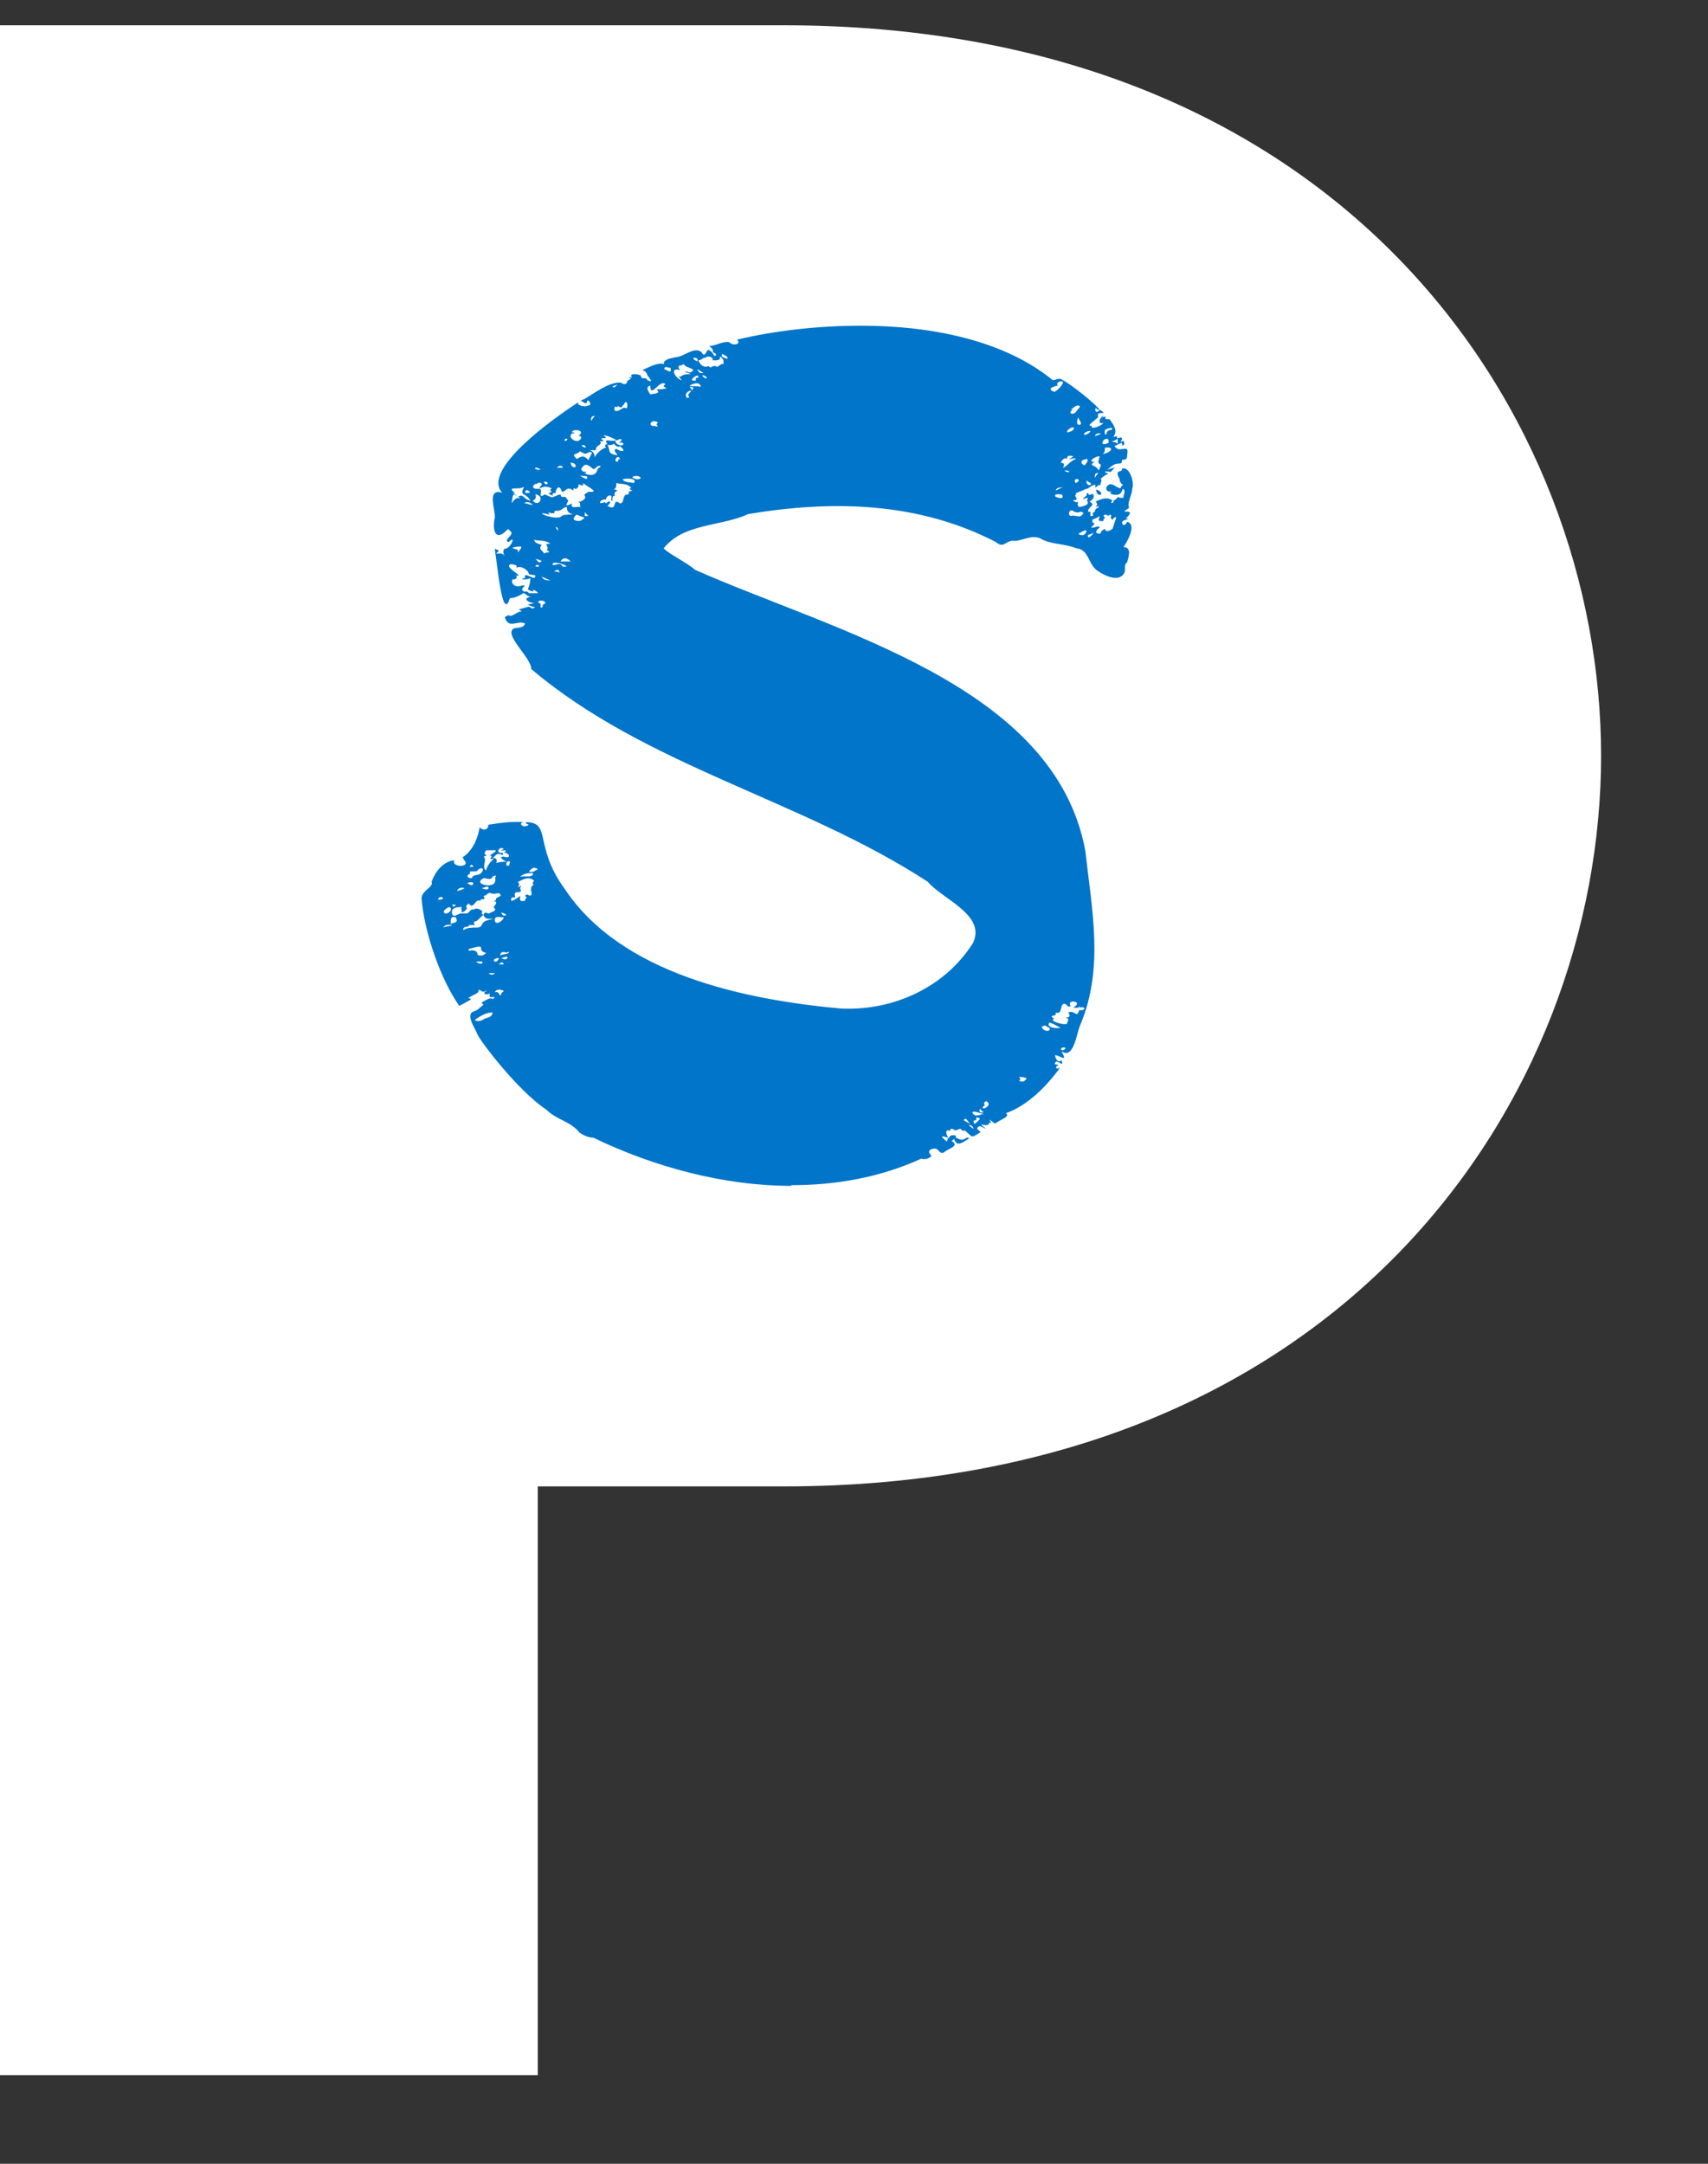 <svg width="15" height="19" viewBox="0 0 15 19" fill="none" xmlns="http://www.w3.org/2000/svg">
<rect x="0" y="0" width="15" height="19" fill="#333333" stroke="none"/>
<path d="M0 0.222H6.882C11.82 0.222 14.061 3.659 14.061 6.637C14.061 9.614 11.821 13.052 6.882 13.052H4.723V18.222H0V0.222Z" fill="white"/>
<path d="M6.952 10.413C6.354 10.413 5.744 10.247 5.211 9.99C5.167 9.99 5.123 9.968 5.09 9.946C5.012 9.846 4.89 9.835 4.801 9.746C4.546 9.579 4.203 9.123 4.191 9.078C4.169 9.022 4.08 8.9 4.169 8.878C4.203 8.866 4.214 8.845 4.247 8.822C4.236 8.811 4.225 8.811 4.236 8.799C4.257 8.788 4.291 8.766 4.313 8.766C4.335 8.778 4.335 8.766 4.346 8.755C4.313 8.755 4.29 8.766 4.302 8.722C4.269 8.744 4.224 8.722 4.279 8.699H4.268C4.257 8.711 4.235 8.711 4.224 8.699C4.212 8.688 4.201 8.688 4.201 8.711C4.179 8.733 4.134 8.744 4.112 8.766C4.124 8.766 4.134 8.766 4.134 8.778L4.034 8.833C3.868 8.6 3.724 8.177 3.702 7.888C3.702 7.821 3.813 7.788 3.79 7.743C3.823 7.654 3.89 7.565 3.99 7.554C3.957 7.621 4.156 7.621 4.067 7.543C4.079 7.532 4.067 7.532 4.056 7.532C4.189 7.454 4.212 7.265 4.212 7.265C4.245 7.298 4.289 7.287 4.289 7.242C4.366 7.231 4.478 7.209 4.622 7.22C4.533 7.209 4.589 7.287 4.644 7.242C4.622 7.231 4.611 7.231 4.622 7.22C4.843 7.22 4.688 7.431 4.955 7.799C5.453 8.555 6.54 8.778 7.383 8.856C7.849 8.878 8.303 8.667 8.547 8.277C8.658 8.032 8.281 7.899 8.148 7.743C7.04 7.02 5.676 6.731 4.666 5.875C4.666 5.775 4.422 5.574 4.511 5.519C4.544 5.508 4.599 5.519 4.611 5.475C4.544 5.442 4.466 5.53 4.433 5.419C4.455 5.408 4.466 5.396 4.478 5.408C4.522 5.408 4.555 5.352 4.599 5.375C4.588 5.375 4.577 5.363 4.555 5.352L4.632 5.33C4.665 5.319 4.665 5.363 4.699 5.33C4.677 5.33 4.655 5.319 4.632 5.308C4.654 5.308 4.677 5.296 4.699 5.296C4.644 5.296 4.577 5.252 4.666 5.24C4.633 5.24 4.622 5.219 4.599 5.207C4.566 5.229 4.522 5.252 4.478 5.252C4.411 5.474 4.366 4.941 4.345 4.818C4.389 4.84 4.389 4.829 4.356 4.862C4.389 4.862 4.411 4.851 4.433 4.884C4.422 4.862 4.411 4.84 4.433 4.817C4.478 4.828 4.544 4.684 4.466 4.761C4.411 4.74 4.532 4.694 4.478 4.661C4.466 4.639 4.455 4.65 4.445 4.661C4.345 4.761 4.323 4.639 4.345 4.55C4.356 4.483 4.267 4.283 4.411 4.327C4.223 4.127 4.866 3.671 5.054 3.549C5.066 3.538 5.088 3.527 5.076 3.549C5.109 3.571 5.143 3.571 5.165 3.561C5.209 3.561 5.165 3.493 5.154 3.527C5.154 3.561 5.121 3.527 5.098 3.516C5.109 3.516 5.12 3.505 5.131 3.505C5.209 3.46 5.353 3.349 5.453 3.36C5.474 3.371 5.486 3.382 5.508 3.36C5.497 3.349 5.519 3.338 5.541 3.327C5.519 3.312 5.523 3.309 5.553 3.316C5.508 3.271 5.63 3.283 5.63 3.304C5.63 3.338 5.674 3.304 5.685 3.338C5.752 3.371 5.697 3.316 5.685 3.293C5.674 3.26 5.664 3.26 5.641 3.249C5.697 3.227 5.752 3.193 5.807 3.193C5.829 3.193 5.84 3.204 5.829 3.182C5.851 3.148 5.896 3.148 5.929 3.137C6.006 3.137 6.095 3.037 6.162 3.093C6.184 3.137 6.195 3.104 6.217 3.071C6.25 3.082 6.262 3.104 6.273 3.127C6.306 3.115 6.284 3.104 6.262 3.093C6.262 3.06 6.25 3.06 6.229 3.038C6.284 3.038 6.35 2.993 6.406 3.005C6.428 3.038 6.517 3.027 6.473 2.982C6.805 2.904 7.182 2.86 7.56 2.86C8.192 2.86 8.824 2.993 9.245 3.338C9.268 3.338 9.278 3.327 9.301 3.327C9.312 3.305 9.578 3.505 9.655 3.594C9.666 3.605 9.711 3.627 9.678 3.627C9.655 3.627 9.633 3.627 9.645 3.66C9.633 3.682 9.523 3.749 9.589 3.738C9.567 3.782 9.678 3.738 9.689 3.715C9.6 3.726 9.722 3.604 9.678 3.671C9.689 3.659 9.7 3.659 9.711 3.659C9.7 3.681 9.711 3.681 9.744 3.681C9.777 3.726 9.821 3.781 9.777 3.837C9.799 3.837 9.81 3.815 9.81 3.848C9.832 3.848 9.854 3.827 9.854 3.86C9.832 3.882 9.843 3.882 9.866 3.871C9.88 3.893 9.876 3.908 9.854 3.915C9.866 3.86 9.81 3.915 9.787 3.915C9.832 3.993 9.92 3.882 9.899 3.993C9.899 4.037 9.887 4.037 9.854 4.037C9.854 4.071 9.843 4.071 9.821 4.071C9.777 4.071 9.754 4.104 9.721 4.126C9.744 4.115 9.766 4.115 9.788 4.104C9.755 4.16 9.711 4.16 9.666 4.205C9.688 4.227 9.655 4.238 9.666 4.26C9.633 4.249 9.611 4.316 9.622 4.26C9.589 4.249 9.567 4.294 9.533 4.294C9.522 4.305 9.412 4.338 9.456 4.338C9.412 4.36 9.5 4.383 9.423 4.394C9.434 4.405 9.456 4.416 9.467 4.405C9.456 4.472 9.489 4.45 9.534 4.438C9.545 4.427 9.567 4.427 9.545 4.394C9.567 4.361 9.545 4.372 9.512 4.383C9.512 4.371 9.534 4.36 9.545 4.349C9.538 4.342 9.542 4.334 9.557 4.327C9.557 4.36 9.579 4.338 9.601 4.338C9.612 4.371 9.601 4.383 9.568 4.405C9.635 4.438 9.546 4.45 9.557 4.494H9.579C9.579 4.505 9.567 4.505 9.579 4.516C9.567 4.527 9.579 4.538 9.601 4.527C9.59 4.505 9.601 4.494 9.623 4.494C9.612 4.494 9.612 4.483 9.623 4.471C9.634 4.46 9.634 4.46 9.645 4.46C9.645 4.46 9.645 4.449 9.656 4.438C9.645 4.449 9.634 4.449 9.623 4.449C9.645 4.426 9.634 4.426 9.623 4.404C9.667 4.383 9.723 4.36 9.767 4.393C9.767 4.404 9.756 4.416 9.756 4.416C9.767 4.416 9.789 4.416 9.778 4.393C9.811 4.393 9.811 4.349 9.833 4.371H9.866C9.866 4.338 9.888 4.315 9.866 4.294C9.855 4.294 9.855 4.305 9.855 4.305C9.844 4.361 9.766 4.349 9.744 4.327C9.755 4.327 9.766 4.327 9.755 4.315C9.733 4.327 9.7 4.294 9.722 4.271C9.755 4.227 9.789 4.271 9.822 4.282C9.833 4.294 9.844 4.282 9.844 4.282C9.844 4.271 9.855 4.26 9.866 4.26C9.844 4.249 9.832 4.227 9.832 4.205C9.821 4.183 9.799 4.149 9.832 4.138C9.847 4.138 9.854 4.13 9.854 4.115C9.921 4.093 9.965 4.237 9.943 4.293C9.943 4.337 9.91 4.393 9.91 4.438C9.932 4.471 9.877 4.471 9.877 4.493C9.998 4.482 9.832 4.582 9.91 4.549C9.899 4.572 9.854 4.56 9.854 4.593C9.866 4.627 9.887 4.605 9.899 4.582C9.987 4.604 9.899 4.76 9.866 4.804C9.943 4.804 9.91 4.893 9.899 4.938C9.866 4.96 9.887 4.994 9.876 5.027C9.832 5.116 9.71 5.06 9.643 5.015C9.555 4.96 9.566 4.826 9.455 4.815C9.344 4.771 9.222 4.782 9.133 4.726C9.045 4.693 8.967 4.759 8.889 4.748C8.822 4.759 8.812 4.815 8.745 4.759C8.058 4.404 7.303 4.392 6.571 4.514C6.327 4.626 6.006 4.592 5.828 4.815C5.884 4.871 6.028 4.937 6.105 5.004C7.337 5.549 9.266 6.016 9.532 7.474C9.588 7.985 9.698 8.497 9.488 8.998C9.455 9.065 9.432 9.309 9.322 9.231C9.377 9.331 9.322 9.276 9.266 9.264C9.266 9.298 9.299 9.342 9.322 9.309C9.344 9.365 9.31 9.331 9.277 9.32C9.244 9.353 9.277 9.342 9.299 9.353C9.255 9.365 9.277 9.398 9.31 9.375C9.189 9.542 9.022 9.709 8.834 9.775C8.878 9.808 8.778 9.831 8.745 9.864C8.723 9.864 8.712 9.842 8.689 9.831C8.701 9.853 8.722 9.875 8.689 9.853C8.689 9.92 8.556 9.831 8.656 9.909C8.634 9.909 8.612 9.875 8.589 9.897C8.568 9.92 8.601 9.92 8.611 9.942C8.523 9.997 8.544 9.986 8.478 9.93C8.456 9.919 8.456 9.942 8.445 9.919C8.423 9.897 8.401 9.941 8.378 9.919C8.357 9.908 8.345 9.908 8.345 9.93C8.29 9.909 8.312 9.975 8.334 9.997C8.334 9.964 8.378 9.964 8.401 9.975C8.368 9.986 8.434 10.008 8.445 10.008C8.478 10.008 8.49 9.975 8.512 9.997C8.468 10.019 8.401 10.086 8.379 9.997C8.379 10.008 8.368 10.008 8.357 10.019C8.435 10.063 8.324 10.086 8.29 10.119C8.269 10.13 8.257 10.119 8.246 10.108C8.224 10.074 8.191 10.085 8.169 10.096C8.146 10.119 8.169 10.129 8.18 10.152C8.157 10.174 8.124 10.185 8.091 10.174C7.726 10.341 7.337 10.407 6.949 10.407L6.952 10.413ZM3.892 7.889C3.88 7.867 3.847 7.877 3.847 7.9C3.859 7.9 3.88 7.9 3.892 7.889ZM3.969 8.122C3.947 8.122 3.913 8.111 3.892 8.145C3.914 8.133 3.969 8.133 3.969 8.122ZM3.947 7.966C3.925 7.966 3.87 8.011 3.914 8.022C3.947 8.022 3.98 7.977 3.947 7.966ZM4.003 8.055C3.958 8.044 3.958 8.066 3.958 8.111C4.003 8.099 4.025 8.099 4.003 8.055ZM4.291 8.022C4.335 7.999 4.369 7.999 4.335 7.966C4.347 7.944 4.38 7.922 4.335 7.91C4.357 7.91 4.357 7.899 4.357 7.888C4.369 7.877 4.424 7.866 4.38 7.843C4.357 7.843 4.335 7.855 4.313 7.843C4.28 7.832 4.28 7.866 4.246 7.866C4.279 7.922 4.202 7.877 4.224 7.91C4.169 7.888 4.169 7.977 4.124 7.944C4.124 7.932 4.113 7.932 4.103 7.944C4.081 7.965 4.114 7.977 4.091 7.988C4.08 8.011 4.036 8.021 4.058 7.988C4.047 7.988 4.047 7.977 4.058 7.965C4.025 7.965 3.958 7.965 3.97 8.021C3.981 8.066 4.025 8.021 4.047 8.021H4.103C4.124 8.01 4.136 7.977 4.158 7.988C4.191 7.965 4.214 7.988 4.236 7.999C4.228 8.021 4.232 8.032 4.247 8.032C4.258 7.999 4.28 8.021 4.291 8.021V8.022ZM4.003 7.944H3.97C3.981 7.966 3.992 7.966 4.003 7.944ZM4.08 7.8C4.047 7.788 4.025 7.8 4.013 7.822C4.035 7.822 4.058 7.811 4.08 7.8ZM4.18 8.145C4.202 8.145 4.224 8.145 4.236 8.111C4.257 8.078 4.302 8.078 4.335 8.067C4.302 8.067 4.258 8.078 4.247 8.034C4.225 8.045 4.203 8.078 4.18 8.09C4.158 8.09 4.158 8.101 4.169 8.123H4.113C4.146 8.145 4.058 8.123 4.069 8.167C4.102 8.145 4.146 8.145 4.18 8.145V8.145ZM4.158 7.755C4.147 7.744 4.125 7.744 4.103 7.755C4.124 7.766 4.147 7.788 4.158 7.755ZM4.225 7.666C4.258 7.633 4.236 7.611 4.203 7.633C4.181 7.666 4.158 7.644 4.125 7.655C4.136 7.678 4.114 7.678 4.114 7.678C4.081 7.711 4.158 7.722 4.147 7.7C4.169 7.678 4.203 7.689 4.224 7.667L4.225 7.666ZM4.269 8.367C4.169 8.345 4.302 8.278 4.114 8.334C4.114 8.348 4.121 8.352 4.136 8.345C4.158 8.345 4.18 8.345 4.191 8.367C4.191 8.4 4.224 8.389 4.236 8.389C4.247 8.389 4.257 8.378 4.269 8.367H4.269ZM4.125 7.611H4.158C4.147 7.589 4.136 7.589 4.125 7.611ZM4.258 8.945C4.28 8.934 4.325 8.934 4.325 8.89C4.269 8.89 4.214 8.923 4.169 8.957C4.203 8.979 4.236 8.957 4.258 8.945ZM4.181 8.445C4.192 8.457 4.225 8.468 4.236 8.457C4.248 8.434 4.192 8.445 4.181 8.445ZM4.358 7.689C4.347 7.689 4.336 7.689 4.325 7.7C4.314 7.733 4.269 7.711 4.248 7.711C4.159 7.756 4.281 7.789 4.325 7.767C4.369 7.745 4.336 7.711 4.358 7.69V7.689ZM4.291 7.8C4.291 7.767 4.247 7.8 4.225 7.8C4.247 7.8 4.281 7.823 4.291 7.8ZM4.335 7.544C4.269 7.544 4.347 7.522 4.302 7.511C4.391 7.455 4.358 7.467 4.269 7.467C4.225 7.522 4.314 7.5 4.248 7.522C4.281 7.555 4.226 7.611 4.269 7.644C4.269 7.623 4.302 7.567 4.336 7.544H4.335ZM4.347 8.545H4.291C4.314 8.568 4.335 8.557 4.347 8.545ZM4.447 7.567C4.425 7.555 4.369 7.522 4.425 7.522C4.502 7.545 4.469 7.478 4.414 7.489C4.425 7.522 4.402 7.5 4.392 7.5C4.359 7.489 4.347 7.522 4.325 7.534C4.358 7.534 4.369 7.545 4.358 7.578C4.391 7.567 4.425 7.567 4.447 7.567ZM4.381 8.412C4.369 8.412 4.314 8.423 4.347 8.445C4.369 8.445 4.381 8.423 4.381 8.412ZM4.425 8.056C4.392 8.056 4.336 8.034 4.347 8.09C4.359 8.123 4.414 8.09 4.425 8.056ZM4.425 8.701C4.403 8.69 4.358 8.679 4.347 8.713C4.392 8.701 4.381 8.757 4.403 8.735C4.392 8.724 4.414 8.713 4.425 8.702V8.701ZM4.425 7.455C4.381 7.422 4.347 7.5 4.414 7.488H4.425C4.492 7.444 4.347 7.488 4.425 7.455ZM4.381 8.468H4.425C4.414 8.445 4.403 8.445 4.381 8.468ZM4.469 8.356C4.447 8.379 4.402 8.334 4.392 8.389C4.414 8.378 4.48 8.378 4.469 8.356ZM4.402 8.011C4.414 8.044 4.424 8.044 4.447 8.033C4.435 8.022 4.425 8.022 4.402 8.011ZM4.458 8.411C4.458 8.389 4.425 8.411 4.402 8.411C4.435 8.433 4.447 8.423 4.458 8.411ZM4.48 7.566C4.447 7.555 4.447 7.577 4.447 7.599C4.48 7.611 4.47 7.588 4.48 7.566ZM4.68 5.175C4.703 5.208 4.647 5.186 4.636 5.175C4.647 5.142 4.658 5.119 4.658 5.075C4.636 5.097 4.536 5.086 4.613 5.075C4.592 5.019 4.669 5.075 4.691 5.075C4.724 5.042 4.679 5.053 4.646 5.042C4.635 4.997 4.569 4.964 4.535 4.986C4.547 4.953 4.513 4.963 4.491 4.953C4.402 4.975 4.635 5.075 4.524 5.053C4.557 5.064 4.524 5.097 4.502 5.086C4.48 5.13 4.535 5.164 4.58 5.142C4.657 5.13 4.535 5.175 4.613 5.197C4.624 5.186 4.635 5.197 4.646 5.209H4.723C4.723 5.197 4.701 5.186 4.679 5.176L4.68 5.175ZM4.569 7.867C4.558 7.922 4.58 7.911 4.613 7.911C4.602 7.9 4.625 7.889 4.625 7.878C4.602 7.867 4.613 7.856 4.636 7.856C4.647 7.867 4.658 7.867 4.669 7.856C4.669 7.823 4.647 7.789 4.691 7.767C4.669 7.767 4.679 7.745 4.691 7.734C4.646 7.69 4.591 7.723 4.547 7.745C4.558 7.757 4.568 7.767 4.547 7.79C4.558 7.79 4.568 7.778 4.58 7.778C4.547 7.812 4.601 7.823 4.558 7.834C4.525 7.834 4.513 7.834 4.525 7.879C4.503 7.879 4.48 7.879 4.492 7.912C4.525 7.901 4.536 7.889 4.569 7.867V7.867ZM4.569 4.374C4.558 4.363 4.547 4.363 4.547 4.363C4.603 4.33 4.592 4.385 4.658 4.396C4.614 4.318 4.558 4.363 4.603 4.274C4.558 4.307 4.437 4.263 4.525 4.33H4.504C4.515 4.341 4.537 4.341 4.537 4.352C4.492 4.319 4.504 4.385 4.492 4.419C4.514 4.397 4.525 4.363 4.57 4.375L4.569 4.374ZM4.502 4.808C4.513 4.831 4.558 4.808 4.547 4.852C4.58 4.808 4.613 4.785 4.502 4.808ZM4.679 7.666C4.646 7.666 4.602 7.666 4.568 7.699C4.613 7.688 4.69 7.711 4.679 7.666ZM4.602 4.418C4.625 4.418 4.669 4.44 4.679 4.43C4.658 4.418 4.635 4.397 4.602 4.418ZM4.635 4.307C4.624 4.296 4.613 4.307 4.613 4.329C4.635 4.329 4.679 4.329 4.635 4.307ZM4.724 7.632C4.691 7.61 4.668 7.621 4.646 7.654C4.679 7.666 4.702 7.643 4.724 7.632ZM5.078 4.407C5.111 4.407 5.156 4.374 5.134 4.351C5.123 4.34 5.156 4.329 5.167 4.318C5.289 4.33 5.134 4.263 5.123 4.241C5.123 4.274 5.111 4.263 5.078 4.252C5.09 4.275 5.067 4.285 5.057 4.296C5.042 4.281 5.035 4.285 5.035 4.308C4.979 4.263 4.968 4.319 4.935 4.319C4.912 4.241 4.879 4.297 4.879 4.33C4.857 4.33 4.846 4.33 4.857 4.353C4.824 4.342 4.802 4.33 4.846 4.32C4.824 4.298 4.835 4.298 4.846 4.287C4.813 4.275 4.78 4.265 4.746 4.287C4.725 4.287 4.758 4.265 4.758 4.253C4.758 4.242 4.736 4.232 4.725 4.242C4.713 4.253 4.691 4.242 4.68 4.275C4.703 4.32 4.769 4.253 4.747 4.342C4.747 4.354 4.758 4.364 4.78 4.342C4.791 4.342 4.813 4.354 4.836 4.364C4.858 4.375 4.891 4.342 4.924 4.342C4.924 4.364 4.936 4.364 4.947 4.364C4.969 4.353 4.98 4.387 4.991 4.397C4.958 4.453 4.98 4.442 5.024 4.42C5.002 4.476 5.08 4.442 5.102 4.453C5.079 4.43 5.113 4.42 5.079 4.409L5.078 4.407ZM4.701 4.34C4.713 4.373 4.701 4.385 4.679 4.396C4.734 4.463 4.79 4.351 4.701 4.34ZM4.801 4.83C4.834 4.797 4.757 4.774 4.834 4.774C4.79 4.741 4.746 4.752 4.69 4.741C4.701 4.774 4.734 4.774 4.757 4.785C4.724 4.83 4.768 4.83 4.779 4.863C4.791 4.84 4.857 4.863 4.801 4.83ZM4.713 4.107C4.668 4.107 4.734 4.14 4.746 4.118C4.734 4.118 4.724 4.107 4.713 4.107ZM4.701 4.907C4.723 4.919 4.723 4.952 4.757 4.93C4.757 4.923 4.738 4.915 4.701 4.907ZM4.734 4.963C4.713 4.963 4.713 4.952 4.701 4.974C4.713 4.974 4.734 4.986 4.734 4.963ZM4.767 5.308C4.823 5.297 4.756 5.252 4.723 5.286C4.745 5.298 4.756 5.308 4.745 5.331C4.767 5.342 4.767 5.32 4.767 5.308H4.767ZM4.834 5.097L4.757 5.064C4.768 5.087 4.79 5.097 4.834 5.097ZM5.034 4.519C5.001 4.507 4.978 4.497 4.978 4.452C4.945 4.452 4.934 4.485 4.901 4.485C4.868 4.485 4.868 4.485 4.868 4.507C4.846 4.507 4.835 4.507 4.812 4.496C4.82 4.504 4.824 4.511 4.824 4.518C4.646 4.474 4.891 4.585 4.935 4.529C4.957 4.518 5.001 4.518 5.035 4.518L5.034 4.519ZM4.779 4.229C4.779 4.251 4.8 4.263 4.812 4.241C4.8 4.229 4.79 4.229 4.779 4.229ZM4.856 4.963C4.878 4.963 4.912 4.941 4.933 4.963C4.945 4.986 4.955 4.974 4.978 4.974C4.956 4.952 4.834 4.919 4.856 4.963ZM4.867 5.019C4.889 5.019 4.9 5.019 4.912 5.03C4.912 4.997 4.89 4.997 4.867 5.019ZM4.879 4.629L4.9 4.663C4.9 4.64 4.9 4.629 4.879 4.629ZM4.89 4.107H4.945C4.934 4.084 4.912 4.084 4.89 4.107ZM4.923 4.93H5.012C5 4.919 4.956 4.874 4.923 4.93ZM4.978 3.851C4.967 3.851 4.945 3.862 4.967 3.874C4.978 3.862 4.989 3.862 4.978 3.851ZM5.078 3.829C5.156 3.774 5.023 3.762 5.023 3.796C5.056 3.796 5.045 3.807 5.023 3.807C4.978 3.841 5.067 3.896 5.09 3.863C5.123 3.841 5.09 3.819 5.078 3.83V3.829ZM5.012 4.063C5.012 4.085 5.034 4.119 5.057 4.096C5.057 4.074 5.035 4.063 5.012 4.063ZM5.09 4.53C5.068 4.515 5.053 4.519 5.045 4.541C5.012 4.574 5.101 4.586 5.112 4.563C5.156 4.541 5.112 4.541 5.09 4.53H5.09ZM5.167 3.974C5.134 3.997 5.123 3.974 5.09 3.963C5.078 3.996 5.001 3.974 5.067 4.03C5.09 4.018 5.123 3.985 5.167 4.041L5.2 3.974C5.189 3.974 5.178 3.963 5.167 3.974ZM5.09 4.174C5.111 4.186 5.167 4.23 5.156 4.186C5.134 4.174 5.123 4.186 5.09 4.174ZM5.245 4.13C5.245 4.119 5.256 4.108 5.278 4.097C5.245 4.075 5.234 4.119 5.211 4.119C5.178 4.097 5.144 4.052 5.111 4.108C5.09 4.119 5.123 4.152 5.144 4.141C5.156 4.152 5.144 4.152 5.133 4.152C5.155 4.174 5.233 4.186 5.244 4.13H5.245ZM5.123 3.908C5.09 3.908 5.123 3.93 5.145 3.93C5.145 3.918 5.134 3.908 5.123 3.908ZM5.168 4.531L5.135 4.498V4.531H5.168ZM5.323 3.93C5.309 3.916 5.312 3.905 5.334 3.897C5.29 3.841 5.379 3.886 5.412 3.864C5.379 3.841 5.256 3.797 5.323 3.841C5.312 3.853 5.29 3.841 5.279 3.853C5.312 3.875 5.301 3.875 5.268 3.875C5.301 3.908 5.223 3.908 5.235 3.953H5.179C5.212 3.964 5.223 3.986 5.223 4.02C5.223 3.997 5.29 3.931 5.323 3.931V3.93ZM5.19 3.697L5.223 3.652C5.19 3.652 5.19 3.675 5.19 3.697ZM5.446 4.42C5.49 4.42 5.457 4.331 5.523 4.342C5.512 4.32 5.534 4.309 5.556 4.309C5.534 4.298 5.512 4.287 5.545 4.287C5.512 4.242 5.456 4.253 5.412 4.242C5.412 4.275 5.412 4.287 5.389 4.298C5.401 4.298 5.412 4.298 5.422 4.309C5.4 4.317 5.393 4.331 5.4 4.354C5.378 4.354 5.378 4.365 5.378 4.398C5.356 4.398 5.378 4.365 5.367 4.354C5.345 4.342 5.322 4.365 5.322 4.387C5.278 4.375 5.234 4.442 5.311 4.409L5.322 4.42C5.356 4.387 5.378 4.409 5.334 4.442C5.434 4.498 5.367 4.364 5.445 4.42H5.446ZM5.413 3.942C5.468 3.975 5.501 3.963 5.446 3.919C5.424 3.93 5.413 3.919 5.39 3.896C5.379 3.908 5.368 3.908 5.334 3.908C5.367 3.952 5.323 3.985 5.423 3.997C5.412 3.974 5.379 3.952 5.412 3.941L5.413 3.942ZM5.424 3.374C5.413 3.386 5.379 3.386 5.379 3.397C5.401 3.408 5.413 3.386 5.424 3.374ZM5.501 3.586C5.523 3.563 5.501 3.497 5.479 3.553C5.457 3.564 5.467 3.586 5.446 3.575C5.434 3.575 5.424 3.553 5.424 3.575C5.391 3.563 5.391 3.586 5.401 3.608C5.446 3.619 5.468 3.563 5.501 3.586ZM5.446 4.031C5.424 3.975 5.379 4.064 5.424 4.053C5.435 4.042 5.424 4.031 5.446 4.031ZM5.434 3.886C5.479 3.865 5.456 3.842 5.423 3.865C5.379 3.865 5.423 3.92 5.467 3.909C5.49 3.886 5.456 3.886 5.434 3.886ZM5.467 4.209C5.49 4.242 5.534 4.232 5.567 4.242C5.6 4.198 5.5 4.198 5.467 4.209ZM5.556 4.187C5.545 4.198 5.589 4.209 5.6 4.209C5.667 4.198 5.589 4.164 5.556 4.187ZM5.767 3.419C5.8 3.419 5.823 3.419 5.856 3.408C5.823 3.397 5.823 3.386 5.844 3.375C5.8 3.319 5.711 3.508 5.711 3.386C5.667 3.398 5.69 3.431 5.711 3.464C5.734 3.453 5.811 3.464 5.767 3.419ZM5.778 3.742C5.764 3.734 5.764 3.723 5.778 3.709C5.723 3.676 5.69 3.731 5.734 3.742C5.745 3.731 5.767 3.753 5.778 3.742ZM5.889 3.23C5.867 3.23 5.834 3.208 5.834 3.242C5.867 3.253 5.901 3.286 5.889 3.23ZM5.978 3.308C6 3.285 6.034 3.285 6.067 3.285C6.055 3.274 5.978 3.263 6.034 3.263C6.056 3.274 6.067 3.274 6.089 3.251C6.078 3.23 6.034 3.23 6.012 3.207C6.001 3.184 5.99 3.218 5.968 3.207C5.956 3.218 5.956 3.24 5.979 3.251C5.868 3.218 5.934 3.329 5.99 3.34C5.979 3.329 5.946 3.296 5.979 3.307L5.978 3.308ZM6.067 3.43C6 3.441 6.022 3.519 6.055 3.486C6.022 3.463 6.077 3.441 6.067 3.43ZM6.055 3.386C6.077 3.397 6.122 3.386 6.155 3.397C6.144 3.341 6.078 3.374 6.055 3.386ZM6.055 3.397C6.067 3.408 6.077 3.419 6.077 3.43C6.099 3.397 6.089 3.397 6.055 3.397ZM6.122 3.297C6.089 3.308 6.045 3.352 6.111 3.341V3.319C6.134 3.319 6.144 3.308 6.122 3.297ZM6.089 3.141C6.089 3.163 6.111 3.163 6.122 3.174C6.134 3.152 6.122 3.141 6.089 3.141ZM6.178 3.274L6.122 3.241C6.134 3.263 6.144 3.285 6.178 3.274ZM6.255 3.218C6.267 3.218 6.278 3.207 6.288 3.218C6.31 3.23 6.321 3.196 6.344 3.196H6.355C6.355 3.163 6.355 3.152 6.322 3.129C6.333 3.174 6.278 3.163 6.255 3.163C6.278 3.14 6.211 3.118 6.2 3.14C6.167 3.14 6.167 3.163 6.133 3.163C6.144 3.196 6.177 3.23 6.21 3.218C6.232 3.207 6.232 3.241 6.255 3.218H6.255ZM6.2 3.307C6.167 3.285 6.155 3.296 6.188 3.318C6.211 3.33 6.211 3.318 6.2 3.307ZM6.344 3.107C6.322 3.14 6.366 3.14 6.388 3.151C6.399 3.129 6.355 3.118 6.344 3.107ZM8.329 9.992C8.24 9.959 8.274 9.992 8.318 10.025C8.318 10.014 8.318 10.003 8.329 9.992ZM8.462 9.836L8.518 9.869C8.485 9.825 8.485 9.813 8.462 9.836ZM8.506 9.88L8.551 9.914C8.539 9.88 8.529 9.88 8.506 9.88ZM8.539 9.769C8.562 9.813 8.595 9.791 8.639 9.78C8.606 9.78 8.551 9.747 8.539 9.769ZM8.573 9.813V9.836C8.55 9.836 8.539 9.847 8.561 9.869C8.583 9.847 8.639 9.813 8.573 9.813ZM8.639 9.769L8.606 9.736C8.595 9.769 8.606 9.769 8.639 9.769ZM8.661 9.669C8.639 9.68 8.639 9.691 8.65 9.702C8.573 9.769 8.739 9.713 8.661 9.669ZM9.016 9.468C8.994 9.457 8.971 9.457 8.949 9.457C8.964 9.472 8.964 9.483 8.949 9.49C8.978 9.505 9.001 9.497 9.016 9.468V9.468ZM9.16 9.012H9.149C9.149 9.057 9.237 9.068 9.216 9.024C9.194 9.024 9.182 8.991 9.16 9.012ZM9.216 8.979C9.182 9.024 9.282 9.035 9.315 9.024C9.282 9.012 9.26 8.991 9.216 8.979ZM9.304 3.352C9.293 3.352 9.271 3.374 9.293 3.385C9.237 3.396 9.193 3.418 9.26 3.441C9.293 3.429 9.382 3.329 9.304 3.352ZM9.36 8.935C9.393 8.935 9.404 8.924 9.382 8.89C9.415 8.879 9.426 8.89 9.448 8.902C9.471 8.913 9.47 8.879 9.481 8.869C9.526 8.88 9.548 8.835 9.481 8.847V8.835C9.47 8.858 9.448 8.847 9.426 8.847C9.526 8.791 9.359 8.769 9.403 8.835C9.37 8.847 9.382 8.824 9.348 8.814C9.303 8.814 9.337 8.914 9.27 8.891C9.292 8.936 9.193 8.902 9.259 8.947C9.204 8.958 9.326 9.003 9.37 8.991C9.37 8.969 9.403 8.947 9.359 8.936L9.36 8.935ZM9.327 4.342C9.305 4.342 9.249 4.33 9.271 4.363C9.304 4.375 9.348 4.386 9.327 4.342ZM9.271 4.308L9.337 4.275C9.304 4.287 9.282 4.275 9.271 4.308ZM9.448 4.03C9.437 4.008 9.337 4.064 9.427 4.008C9.393 3.997 9.371 3.997 9.371 4.03C9.36 4.019 9.338 4.019 9.315 4.064C9.348 4.064 9.348 4.075 9.337 4.108C9.382 4.085 9.393 4.052 9.448 4.03ZM9.36 9.202C9.327 9.191 9.327 9.202 9.315 9.214C9.33 9.228 9.345 9.224 9.36 9.202ZM9.348 4.131C9.363 4.146 9.378 4.149 9.393 4.142C9.382 4.131 9.371 4.131 9.348 4.131ZM9.393 3.764C9.382 3.775 9.371 3.775 9.371 3.797C9.448 3.786 9.448 3.73 9.393 3.764ZM9.493 4.531L9.515 4.51C9.504 4.476 9.46 4.51 9.46 4.498C9.448 4.498 9.438 4.498 9.427 4.487C9.393 4.465 9.371 4.52 9.404 4.531C9.437 4.52 9.471 4.543 9.493 4.531ZM9.481 3.564C9.448 3.553 9.437 3.575 9.404 3.597H9.427C9.371 3.619 9.415 3.653 9.448 3.619C9.46 3.597 9.493 3.575 9.481 3.563V3.564ZM9.47 4.209C9.448 4.198 9.426 4.22 9.448 4.242C9.46 4.231 9.481 4.231 9.47 4.209ZM9.47 3.664C9.459 3.686 9.448 3.731 9.481 3.731C9.514 3.72 9.47 3.687 9.47 3.664ZM9.537 4.676C9.559 4.632 9.493 4.676 9.47 4.687C9.503 4.71 9.526 4.699 9.537 4.676ZM9.548 4.031C9.504 4.031 9.471 4.064 9.526 4.087C9.538 4.065 9.56 4.054 9.548 4.031ZM9.56 3.786C9.548 3.786 9.504 3.808 9.526 3.819C9.548 3.819 9.604 3.775 9.56 3.786ZM9.548 4.22C9.526 4.232 9.56 4.276 9.581 4.253C9.581 4.232 9.56 4.242 9.548 4.22ZM9.604 4.676C9.581 4.699 9.537 4.687 9.56 4.72C9.581 4.709 9.593 4.699 9.604 4.676ZM9.671 4.665L9.704 4.642C9.704 4.675 9.748 4.665 9.771 4.642L9.804 4.542C9.792 4.542 9.782 4.542 9.771 4.564C9.756 4.556 9.752 4.545 9.759 4.531C9.759 4.519 9.748 4.519 9.748 4.519C9.737 4.531 9.726 4.531 9.715 4.519C9.693 4.519 9.682 4.531 9.704 4.542C9.704 4.553 9.682 4.564 9.692 4.575C9.659 4.575 9.637 4.586 9.659 4.531C9.626 4.553 9.615 4.553 9.593 4.564V4.586C9.626 4.598 9.605 4.608 9.582 4.631C9.615 4.642 9.638 4.608 9.659 4.631C9.648 4.642 9.626 4.653 9.626 4.675C9.638 4.687 9.671 4.698 9.671 4.664V4.665ZM9.659 4.009C9.626 3.997 9.538 4.064 9.615 4.053C9.548 4.097 9.626 4.076 9.648 4.131C9.704 4.03 9.615 4.119 9.659 4.009ZM9.671 3.808C9.648 3.808 9.626 3.797 9.615 3.831C9.637 3.819 9.659 3.819 9.671 3.808ZM9.648 4.153C9.615 4.153 9.615 4.164 9.615 4.198C9.626 4.175 9.637 4.164 9.648 4.153ZM9.626 3.575C9.605 3.619 9.638 3.63 9.659 3.597C9.638 3.597 9.626 3.597 9.626 3.575ZM9.626 4.298C9.648 4.309 9.671 4.309 9.671 4.342C9.648 4.354 9.626 4.331 9.626 4.298ZM9.693 3.864C9.66 3.908 9.704 3.908 9.737 3.886C9.737 3.853 9.726 3.841 9.693 3.864ZM9.704 3.931C9.704 3.954 9.704 3.975 9.683 3.987C9.76 3.975 9.794 3.92 9.704 3.931ZM9.76 3.775C9.793 3.742 9.716 3.764 9.704 3.775C9.704 3.786 9.693 3.808 9.716 3.819C9.716 3.786 9.737 3.775 9.76 3.775ZM9.749 4.142C9.726 4.142 9.682 4.131 9.716 4.153C9.727 4.153 9.737 4.164 9.749 4.142ZM9.76 3.875C9.782 3.886 9.793 3.875 9.816 3.897V3.853C9.794 3.864 9.783 3.875 9.76 3.875Z" fill="#0075C9"/>
</svg>
